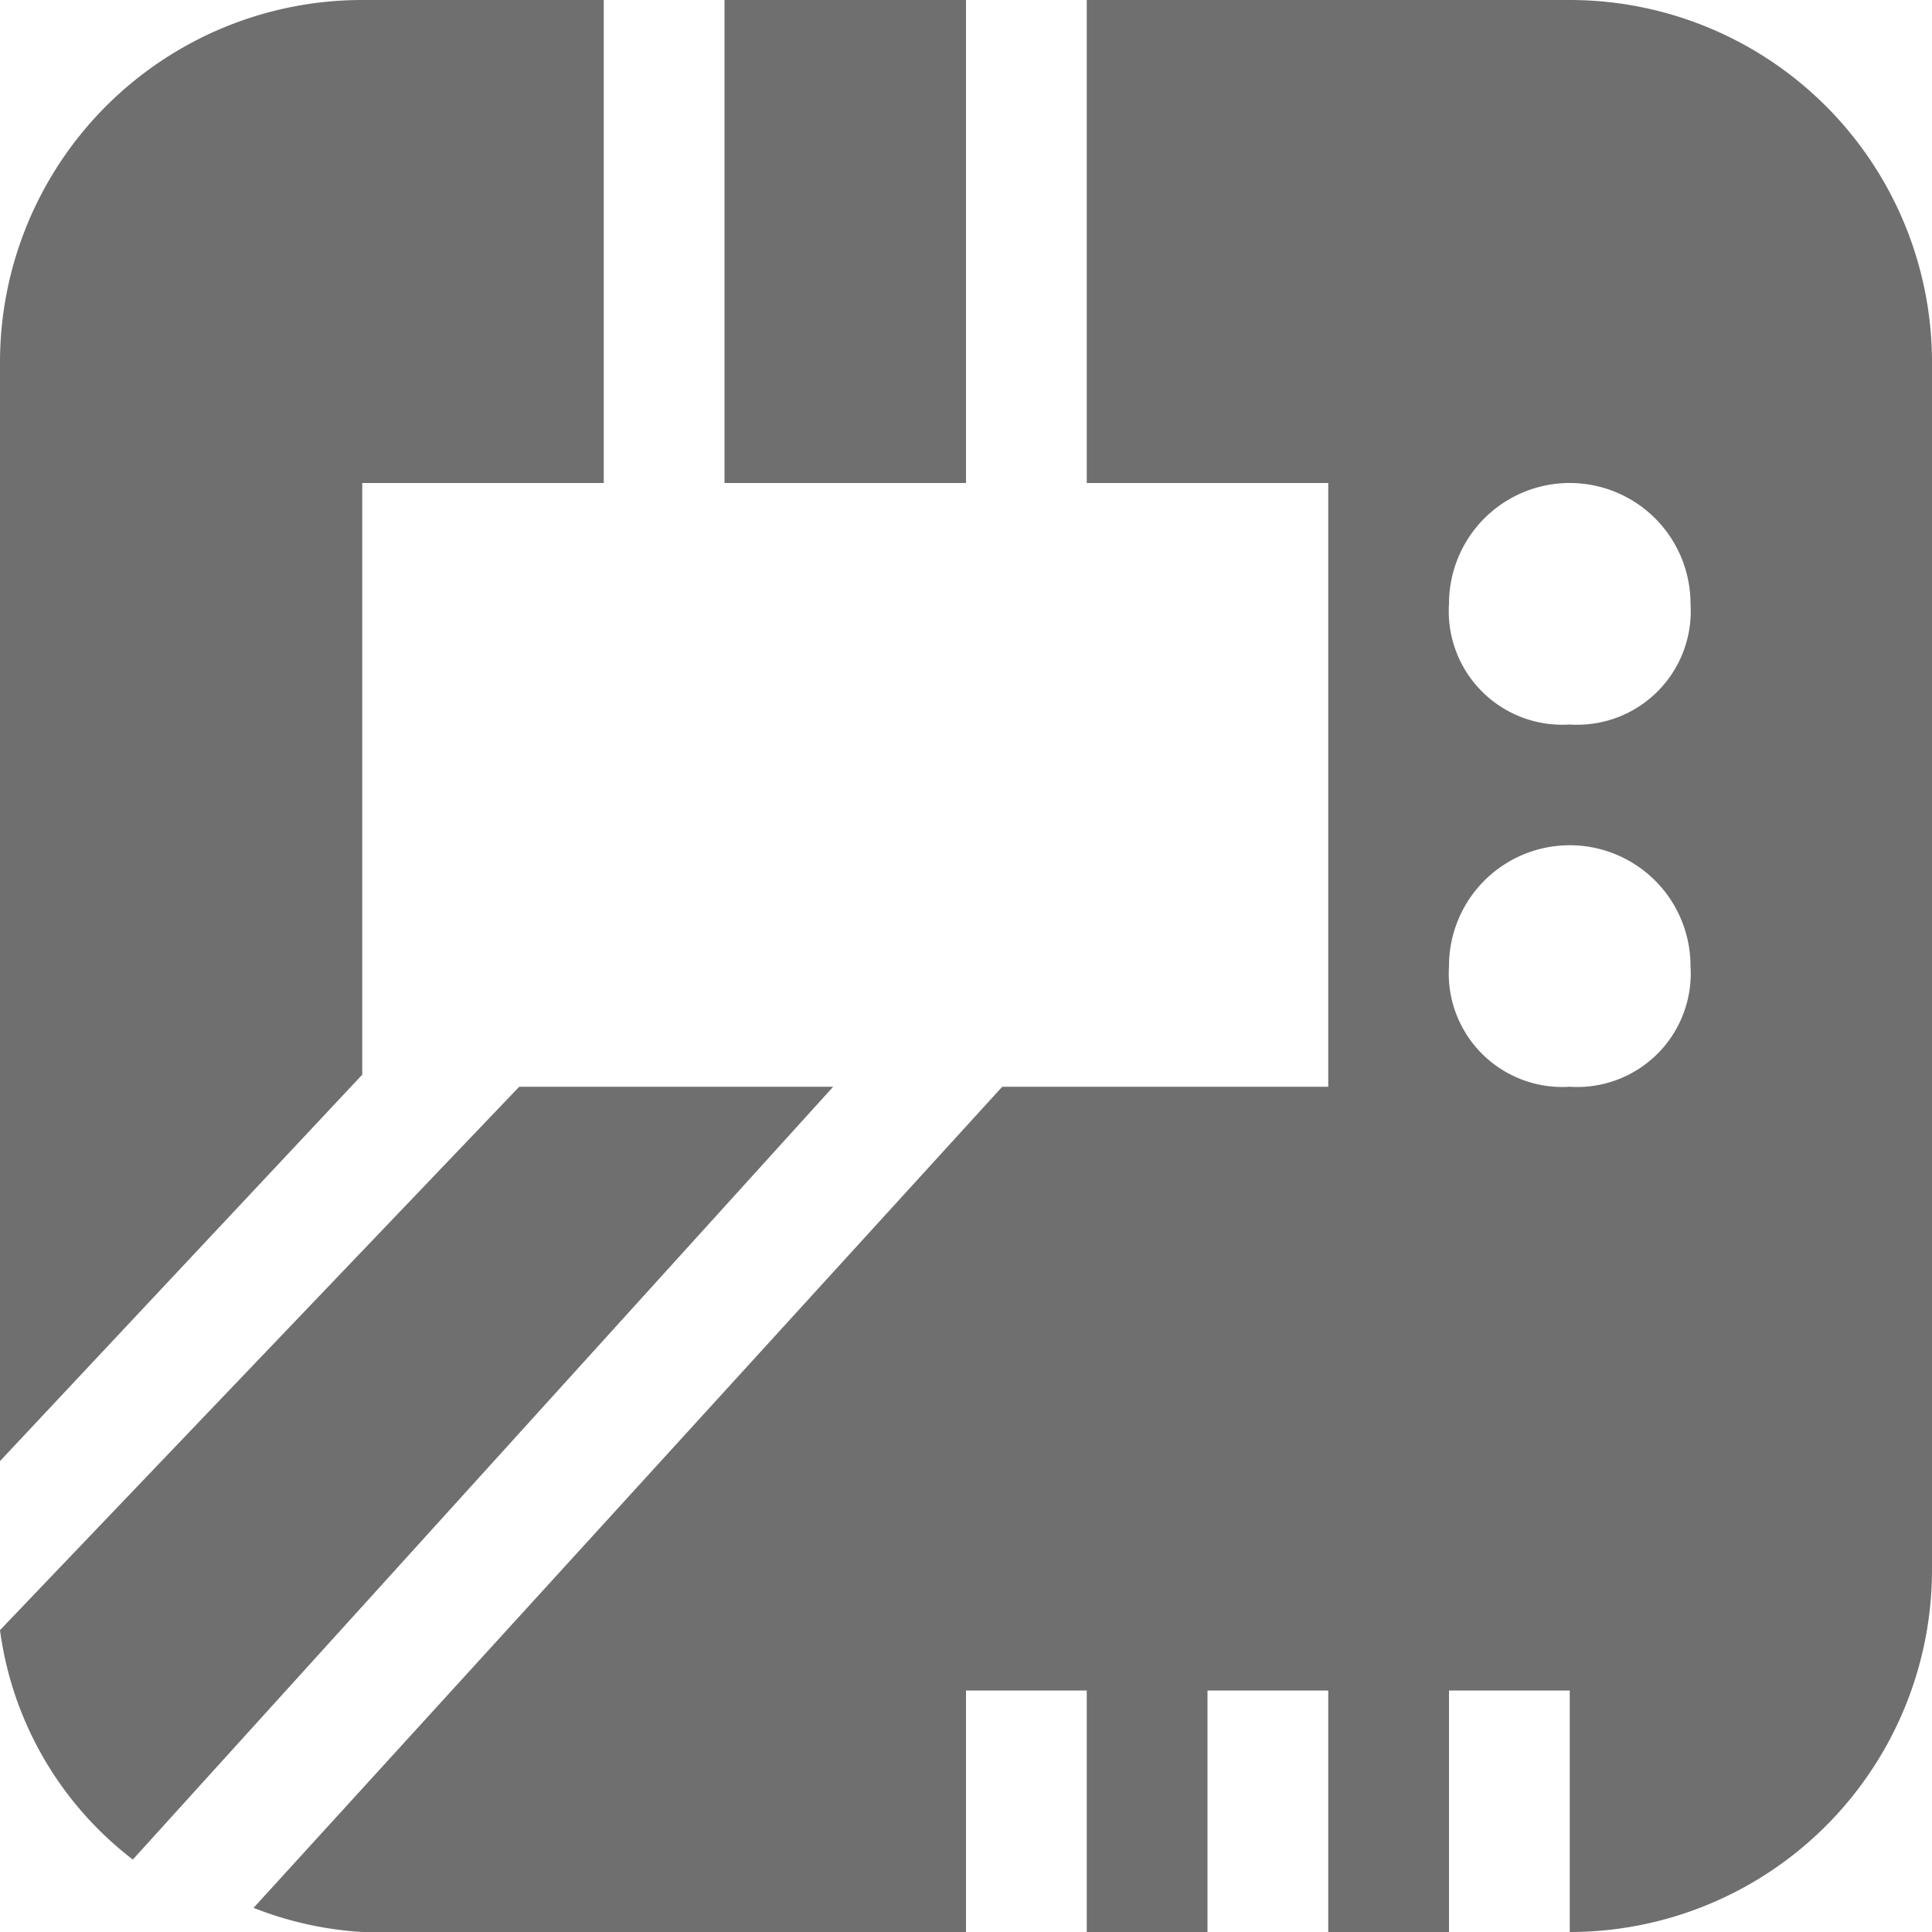 <svg xmlns="http://www.w3.org/2000/svg" viewBox="0 0 16 16"><defs><style>.cls-1{fill:#6f6f6f;}</style></defs><title>Asset 13</title><g id="Layer_2" data-name="Layer 2"><g id="Layer_1-2" data-name="Layer 1"><path class="cls-1" d="M6,0H8V4H6Z"/><path class="cls-1" d="M4.3,9,0,13.5a2.87,2.87,0,0,0,1.1,1.9L6.9,9Z"/><path class="cls-1" d="M3,4H5V0H3A3,3,0,0,0,0,3v9.1L3,8.9Z"/><path class="cls-1" d="M13,0H9V4h2V9H8.3L2.1,15.8A2.92,2.92,0,0,0,3,16H8V14H9v2h1V14h1v2h1V14h1v2a3,3,0,0,0,3-3V3A3,3,0,0,0,13,0Zm0,9a.94.94,0,0,1-1-1,1,1,0,0,1,2,0A.94.94,0,0,1,13,9Zm0-3a.94.94,0,0,1-1-1,1,1,0,0,1,2,0A.94.94,0,0,1,13,6Z"/></g></g></svg>